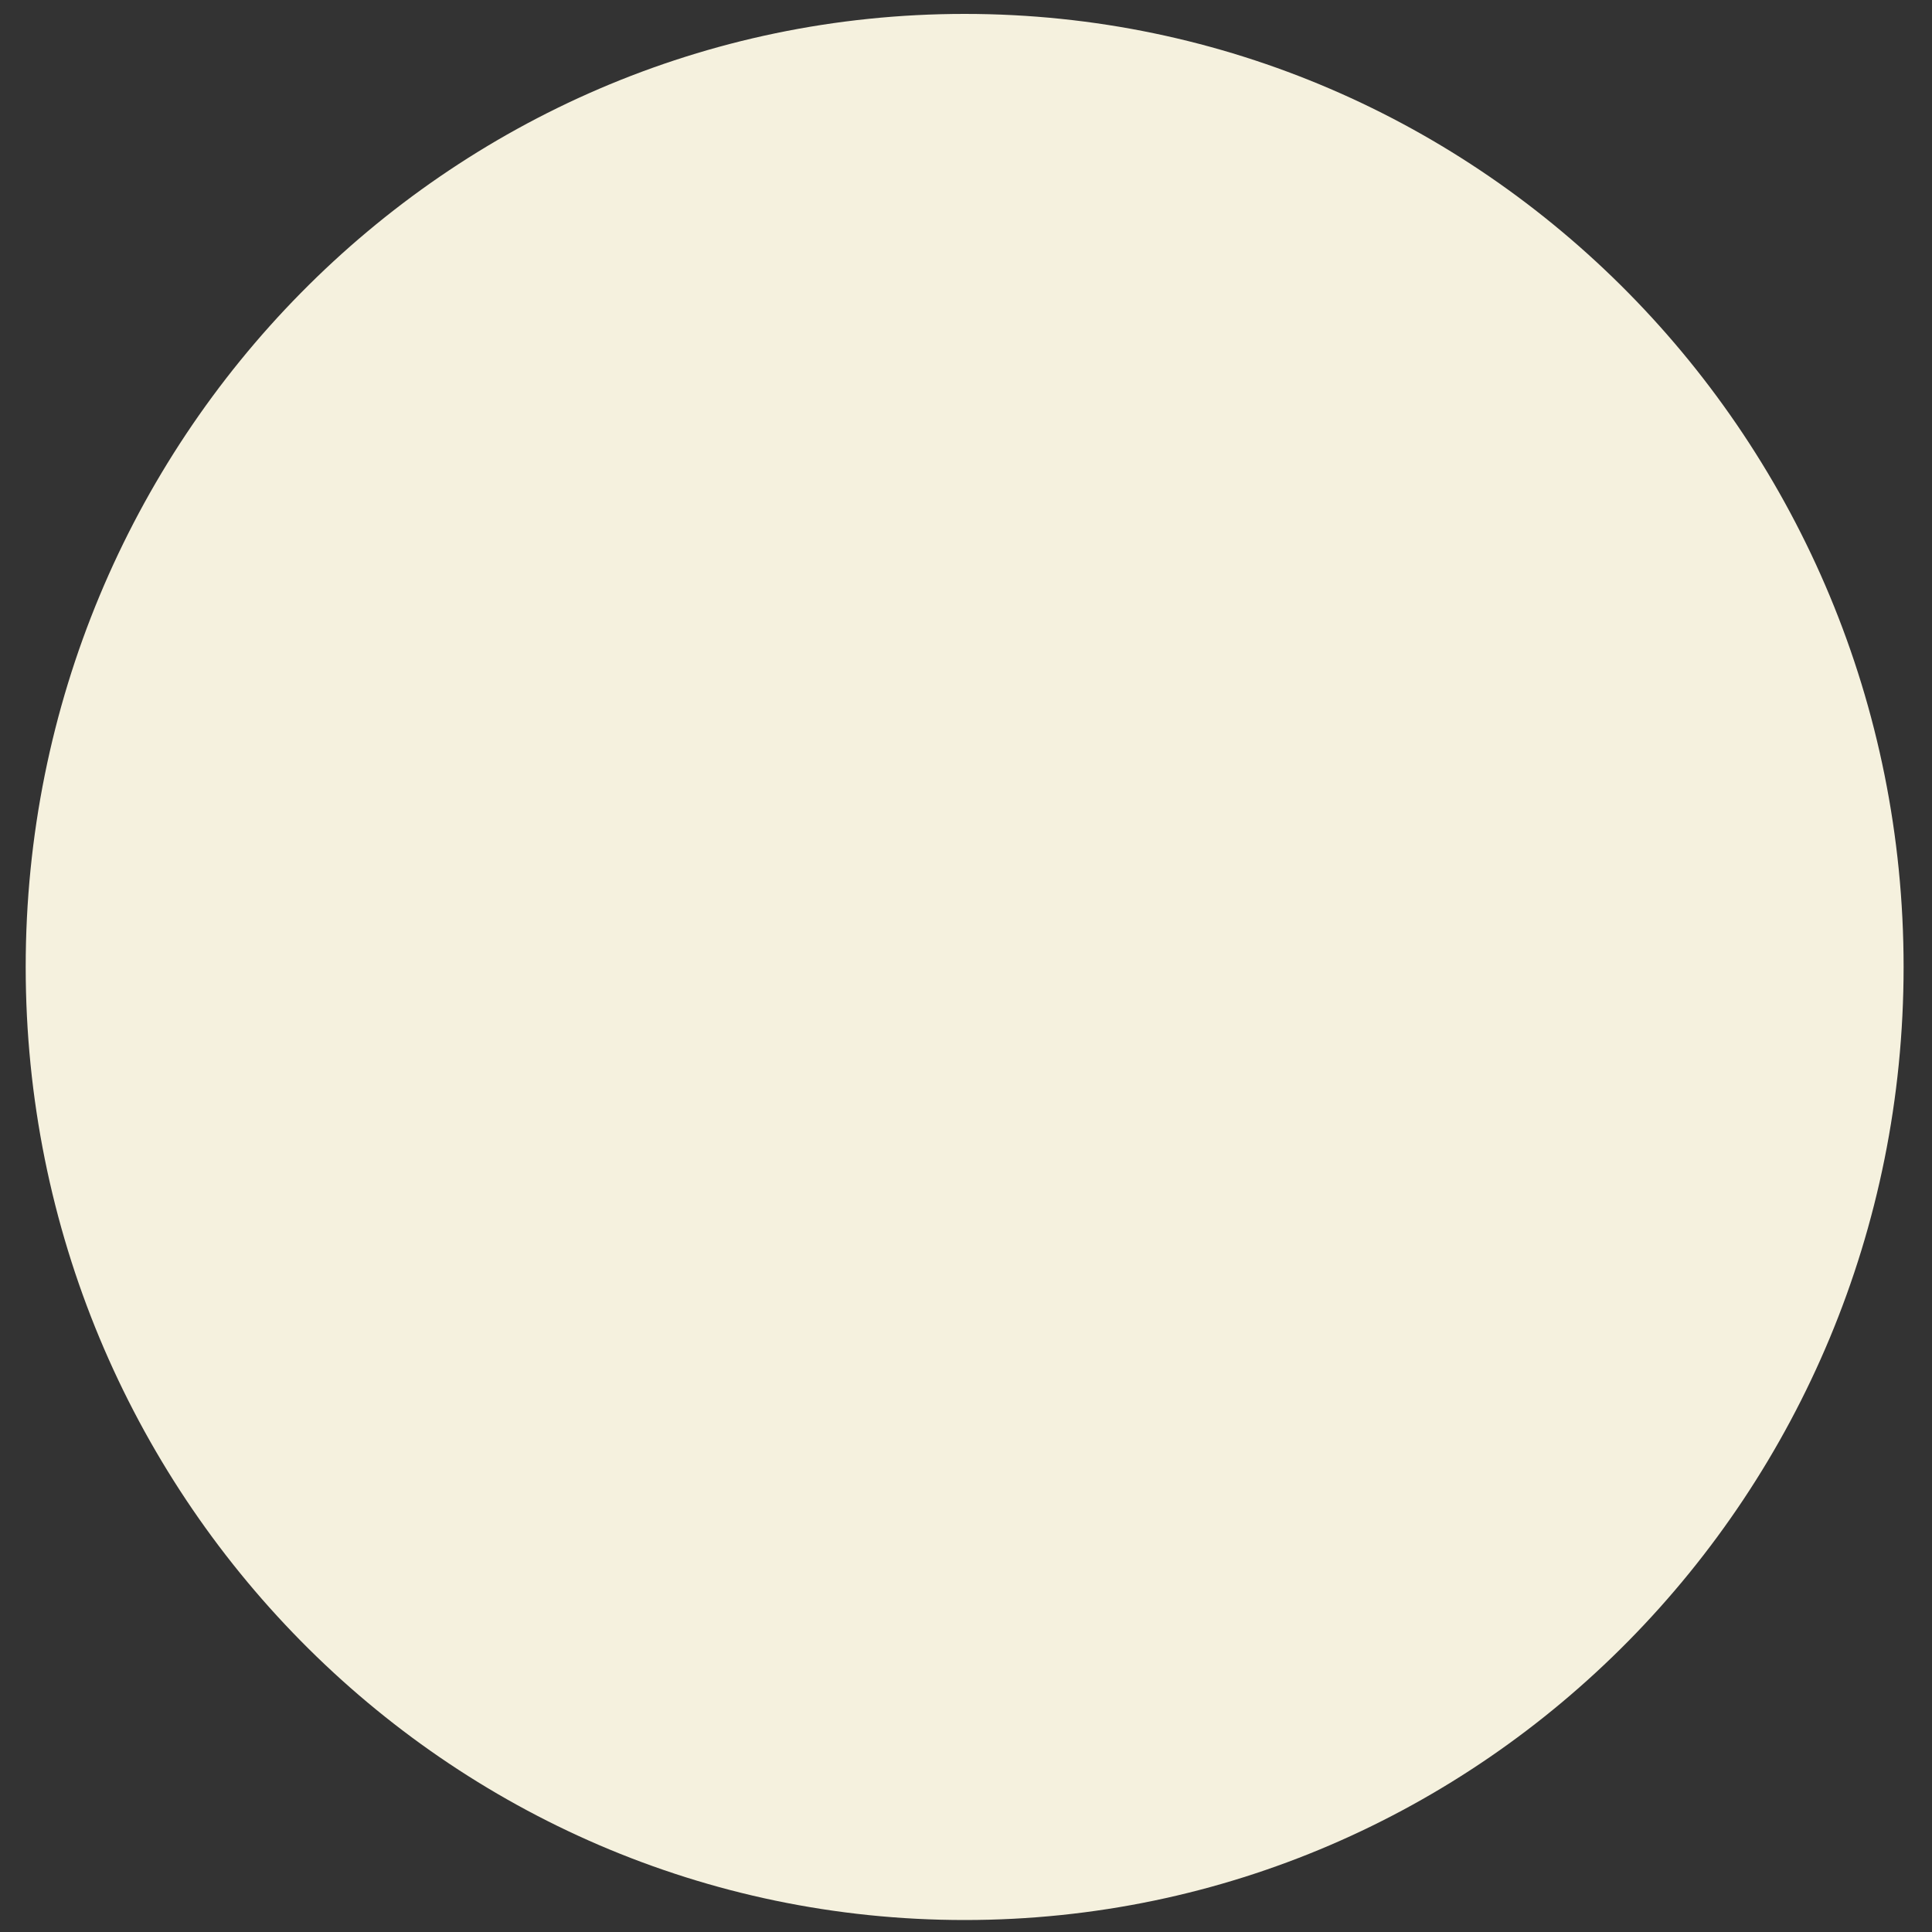 <?xml version="1.0" encoding="utf-8"?>
<!-- Generator: Adobe Illustrator 20.1.0, SVG Export Plug-In . SVG Version: 6.00 Build 0)  -->
<svg version="1.1" id="Layer_1" xmlns="http://www.w3.org/2000/svg" xmlns:xlink="http://www.w3.org/1999/xlink" x="0px" y="0px"
	 viewBox="0 0 1000 1000" style="enable-background:new 0 0 1000 1000;" xml:space="preserve">
<rect x="0" y="0" width="1000" height="1000" fill="#333333" stroke="none"/>
<style type="text/css">
	.st0{clip-path:url(#SVGID_2_);fill:#F5F1DE;}
</style>
<g>
	<defs>
		<rect id="SVGID_1_" x="13.3" y="7.2" width="972" height="986.6"/>
	</defs>
	<clipPath id="SVGID_2_">
		<use xlink:href="#SVGID_1_"  style="overflow:visible;"/>
	</clipPath>
	<path class="st0" d="M499.3,993.8c268.4,0,486-220.9,486-493.3c0-272.4-217.6-493.3-486-493.3s-486,220.9-486,493.3
		C13.3,772.9,230.9,993.8,499.3,993.8"/>
</g>
</svg>
